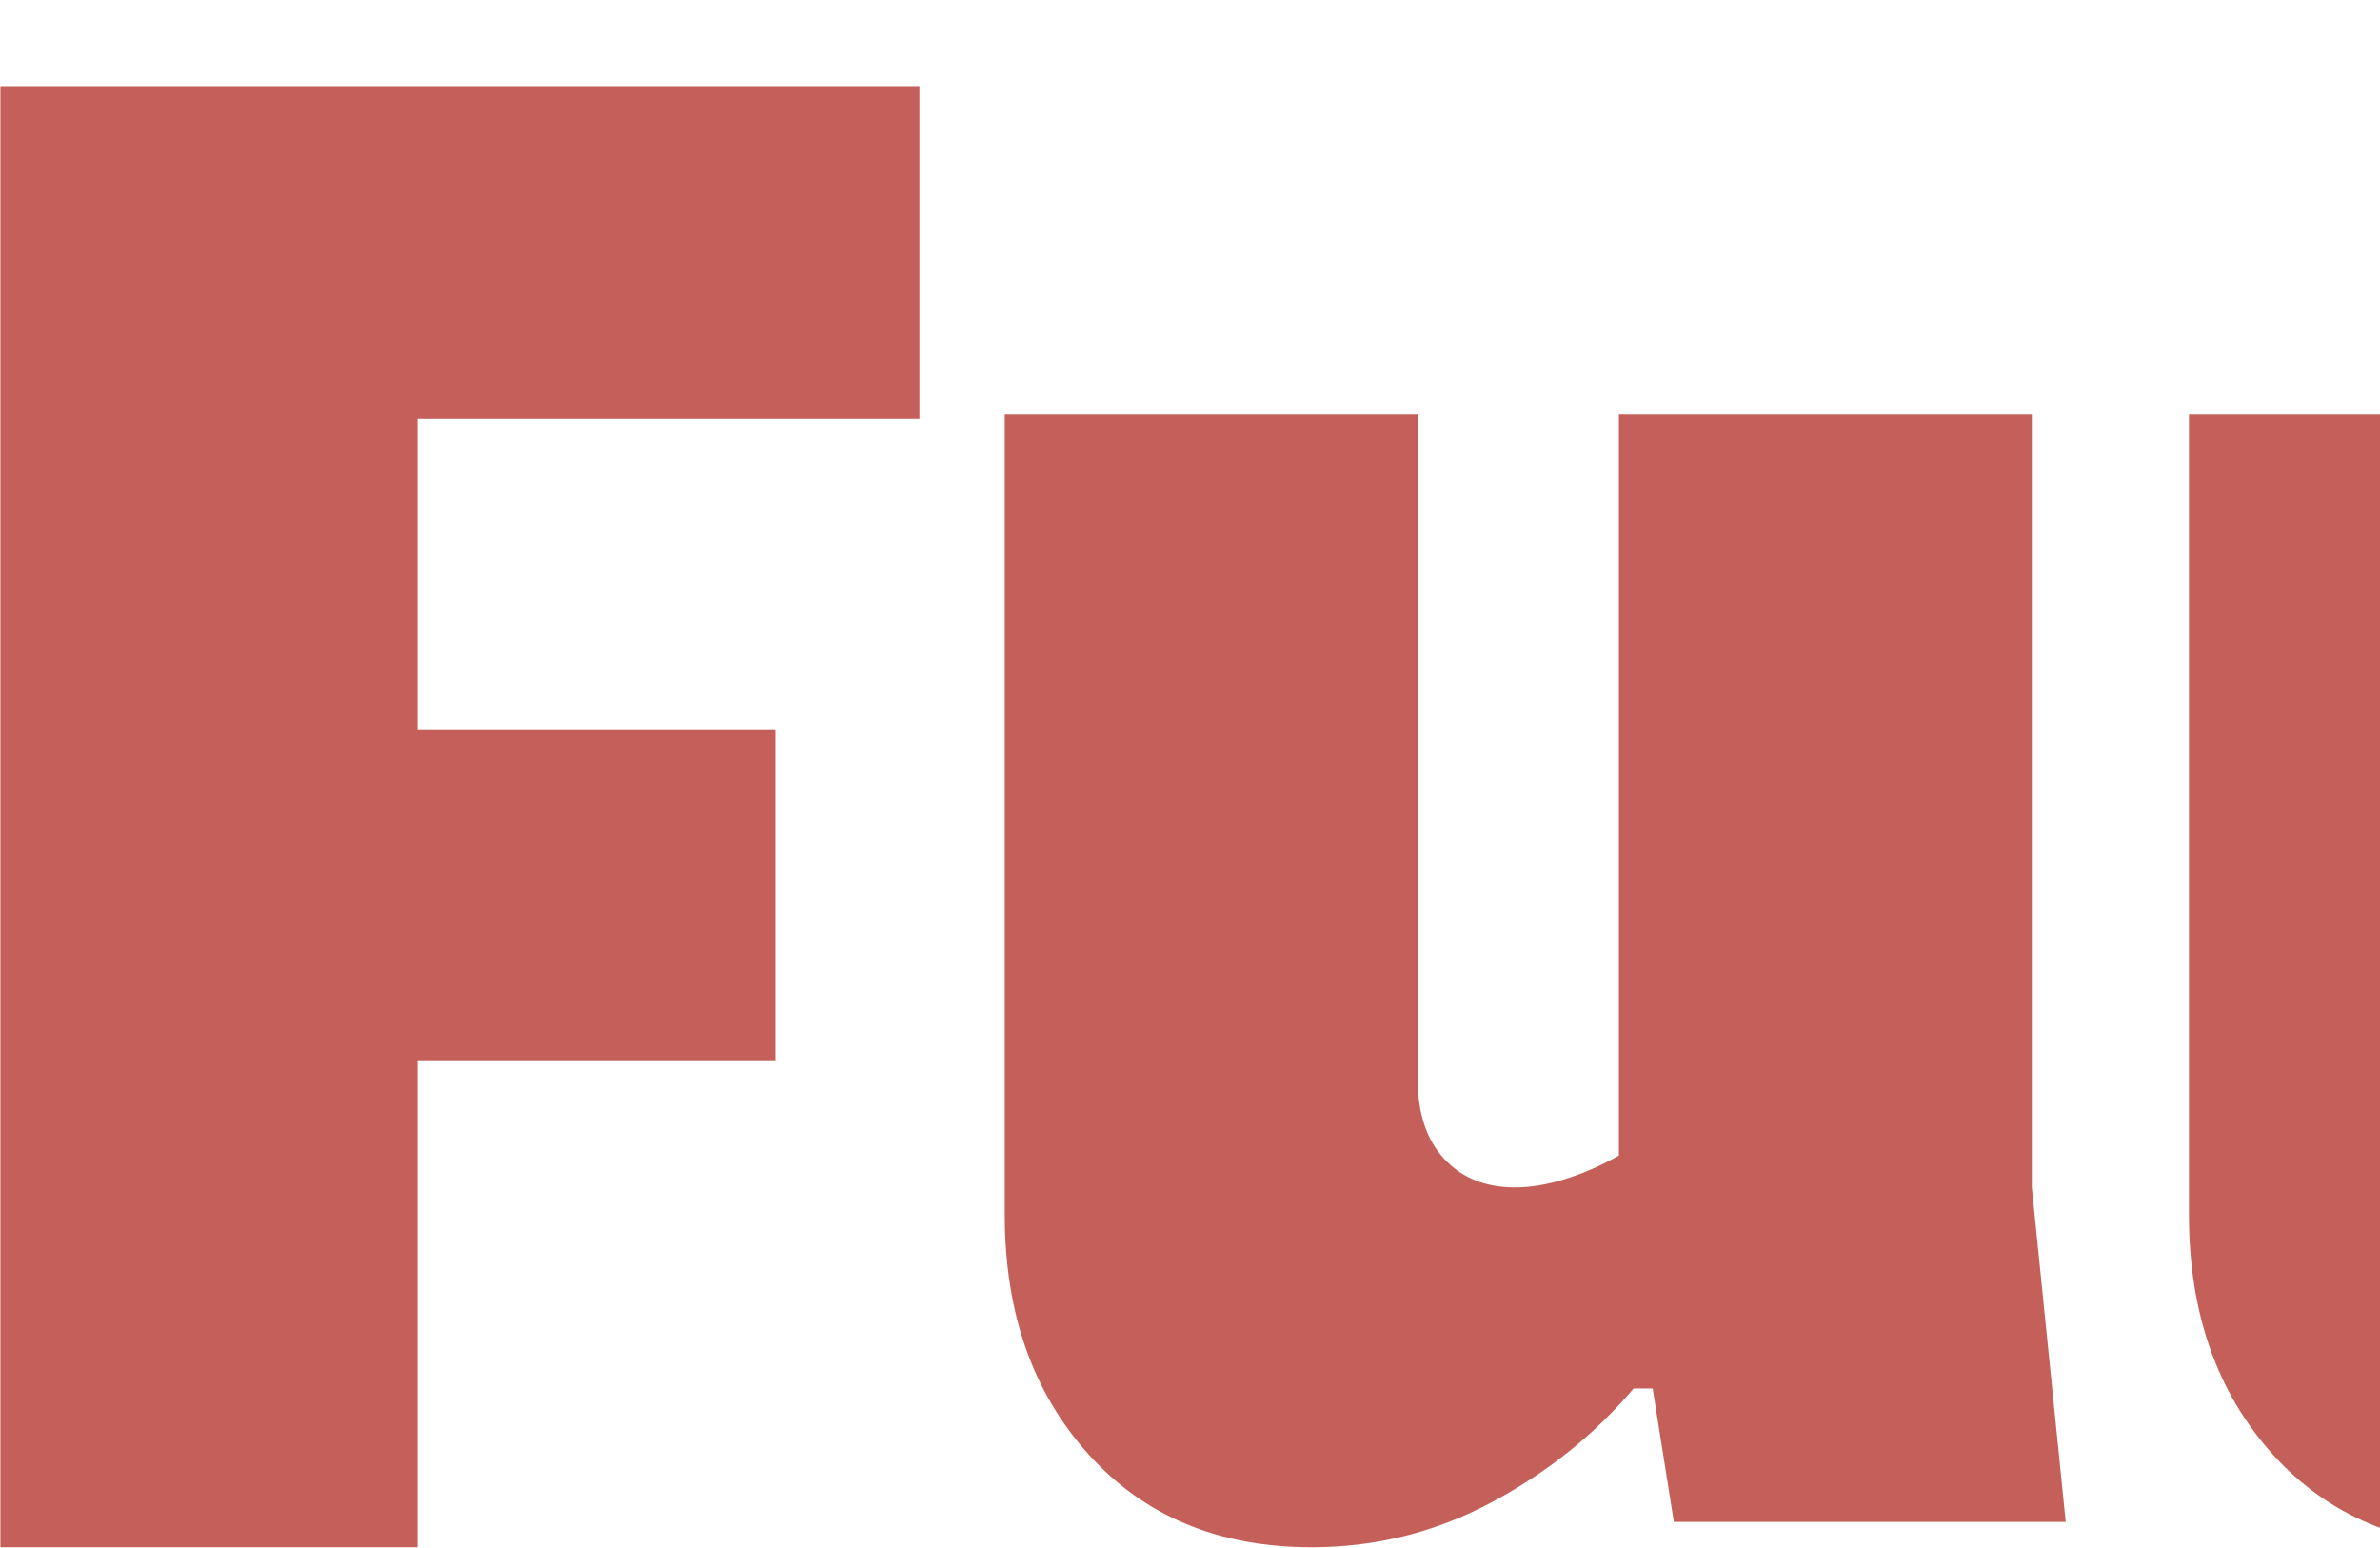 <svg width="618" height="402" viewBox="0 0 618 402" fill="none" xmlns="http://www.w3.org/2000/svg">
<path d="M238.737 22.401V108.715H108.411V189.531H201.335V275.304H108.411V401.756H0.105V22.372H238.737V22.401Z" fill="#AB1D13" fill-opacity="0.7"/>
<path d="M434.64 395.173L429.142 360.533H424.185C413.93 372.64 401.539 382.525 387.067 390.216C372.596 397.907 357.1 401.753 340.606 401.753C316.421 401.753 297.078 393.691 282.607 377.568C268.107 361.444 260.9 340.735 260.9 315.439V107.601H368.124V280.258C368.124 289.06 370.403 295.925 374.989 300.882C379.575 305.839 385.7 308.317 393.42 308.317C401.14 308.317 410.455 305.582 420.368 300.056V107.601H527.592V308.288L536.394 395.173H434.668H434.64Z" fill="#AB1D13" fill-opacity="0.7"/>
<path d="M742.13 395.173L736.632 360.533H731.676C721.42 372.64 709.029 382.525 694.558 390.216C680.086 397.907 664.59 401.753 648.096 401.753C623.911 401.753 604.569 393.691 590.097 377.568C575.598 361.444 568.391 340.735 568.391 315.439V107.601H675.614V280.258C675.614 289.06 677.893 295.925 682.479 300.882C687.066 305.839 693.19 308.317 700.91 308.317C708.63 308.317 717.945 305.582 727.858 300.056V107.601H835.082V308.288L843.884 395.173H742.159H742.13Z" fill="#AB1D13" fill-opacity="0.7"/>
</svg>
